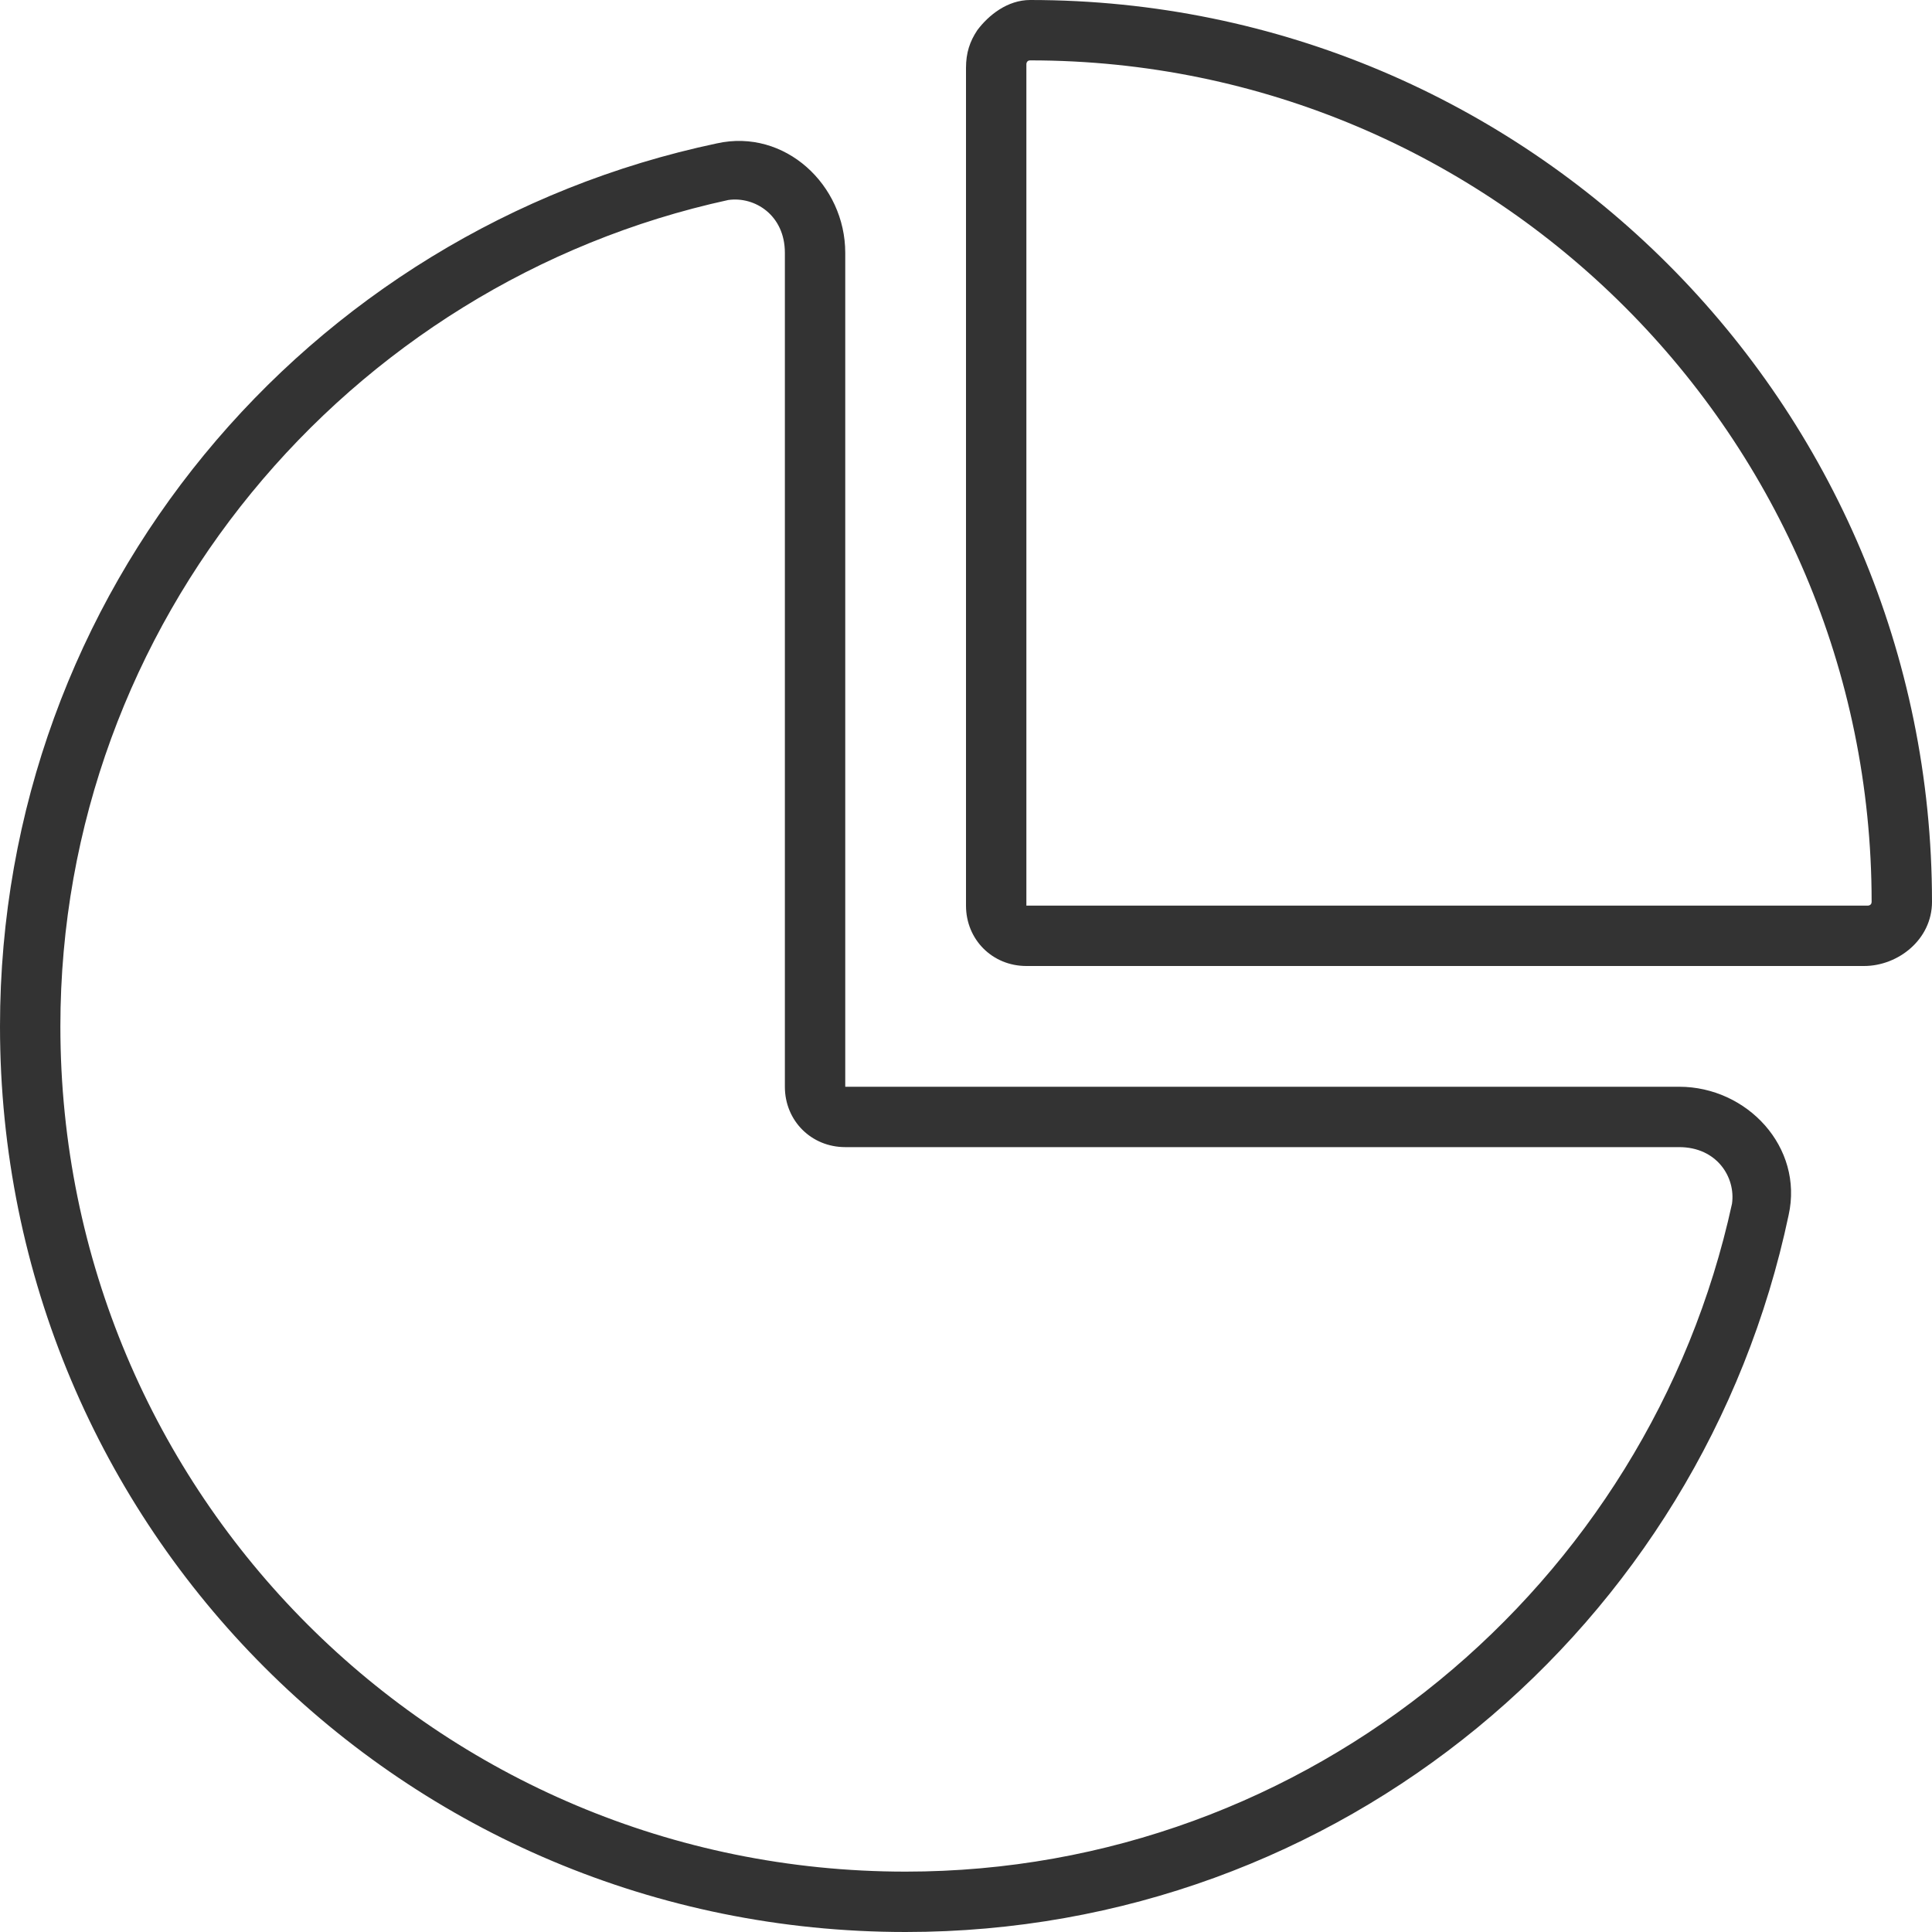 <svg width="48" height="48" viewBox="0 0 48 48" fill="none" xmlns="http://www.w3.org/2000/svg">
<path d="M24.281 0.75C24.562 0.375 25.031 0 25.594 0C37.969 0 48 10.031 48 22.406C48 23.344 47.156 24 46.312 24H25.5C24.656 24 24 23.344 24 22.5V1.688C24 1.312 24.094 1.031 24.281 0.75ZM46.406 22.5C46.406 22.5 46.5 22.5 46.5 22.406C46.5 10.875 37.125 1.5 25.594 1.5C25.5 1.5 25.5 1.594 25.5 1.594V1.688V22.5H46.312H46.406ZM21 27H41.719C43.406 27 44.812 28.5 44.438 30.188C42.281 40.406 33.281 48 22.5 48C10.031 48 0 37.969 0 25.5C0 14.719 7.594 5.719 17.812 3.562C19.5 3.188 21 4.594 21 6.281V27ZM19.5 6.281C19.5 5.344 18.75 4.875 18.094 4.969C8.625 7.031 1.5 15.469 1.5 25.5C1.5 37.125 10.875 46.5 22.5 46.5C32.531 46.5 40.969 39.375 43.031 29.906C43.125 29.25 42.656 28.5 41.719 28.5H21C20.156 28.5 19.5 27.844 19.5 27V6.281Z" fill="#333333"/>
</svg>
